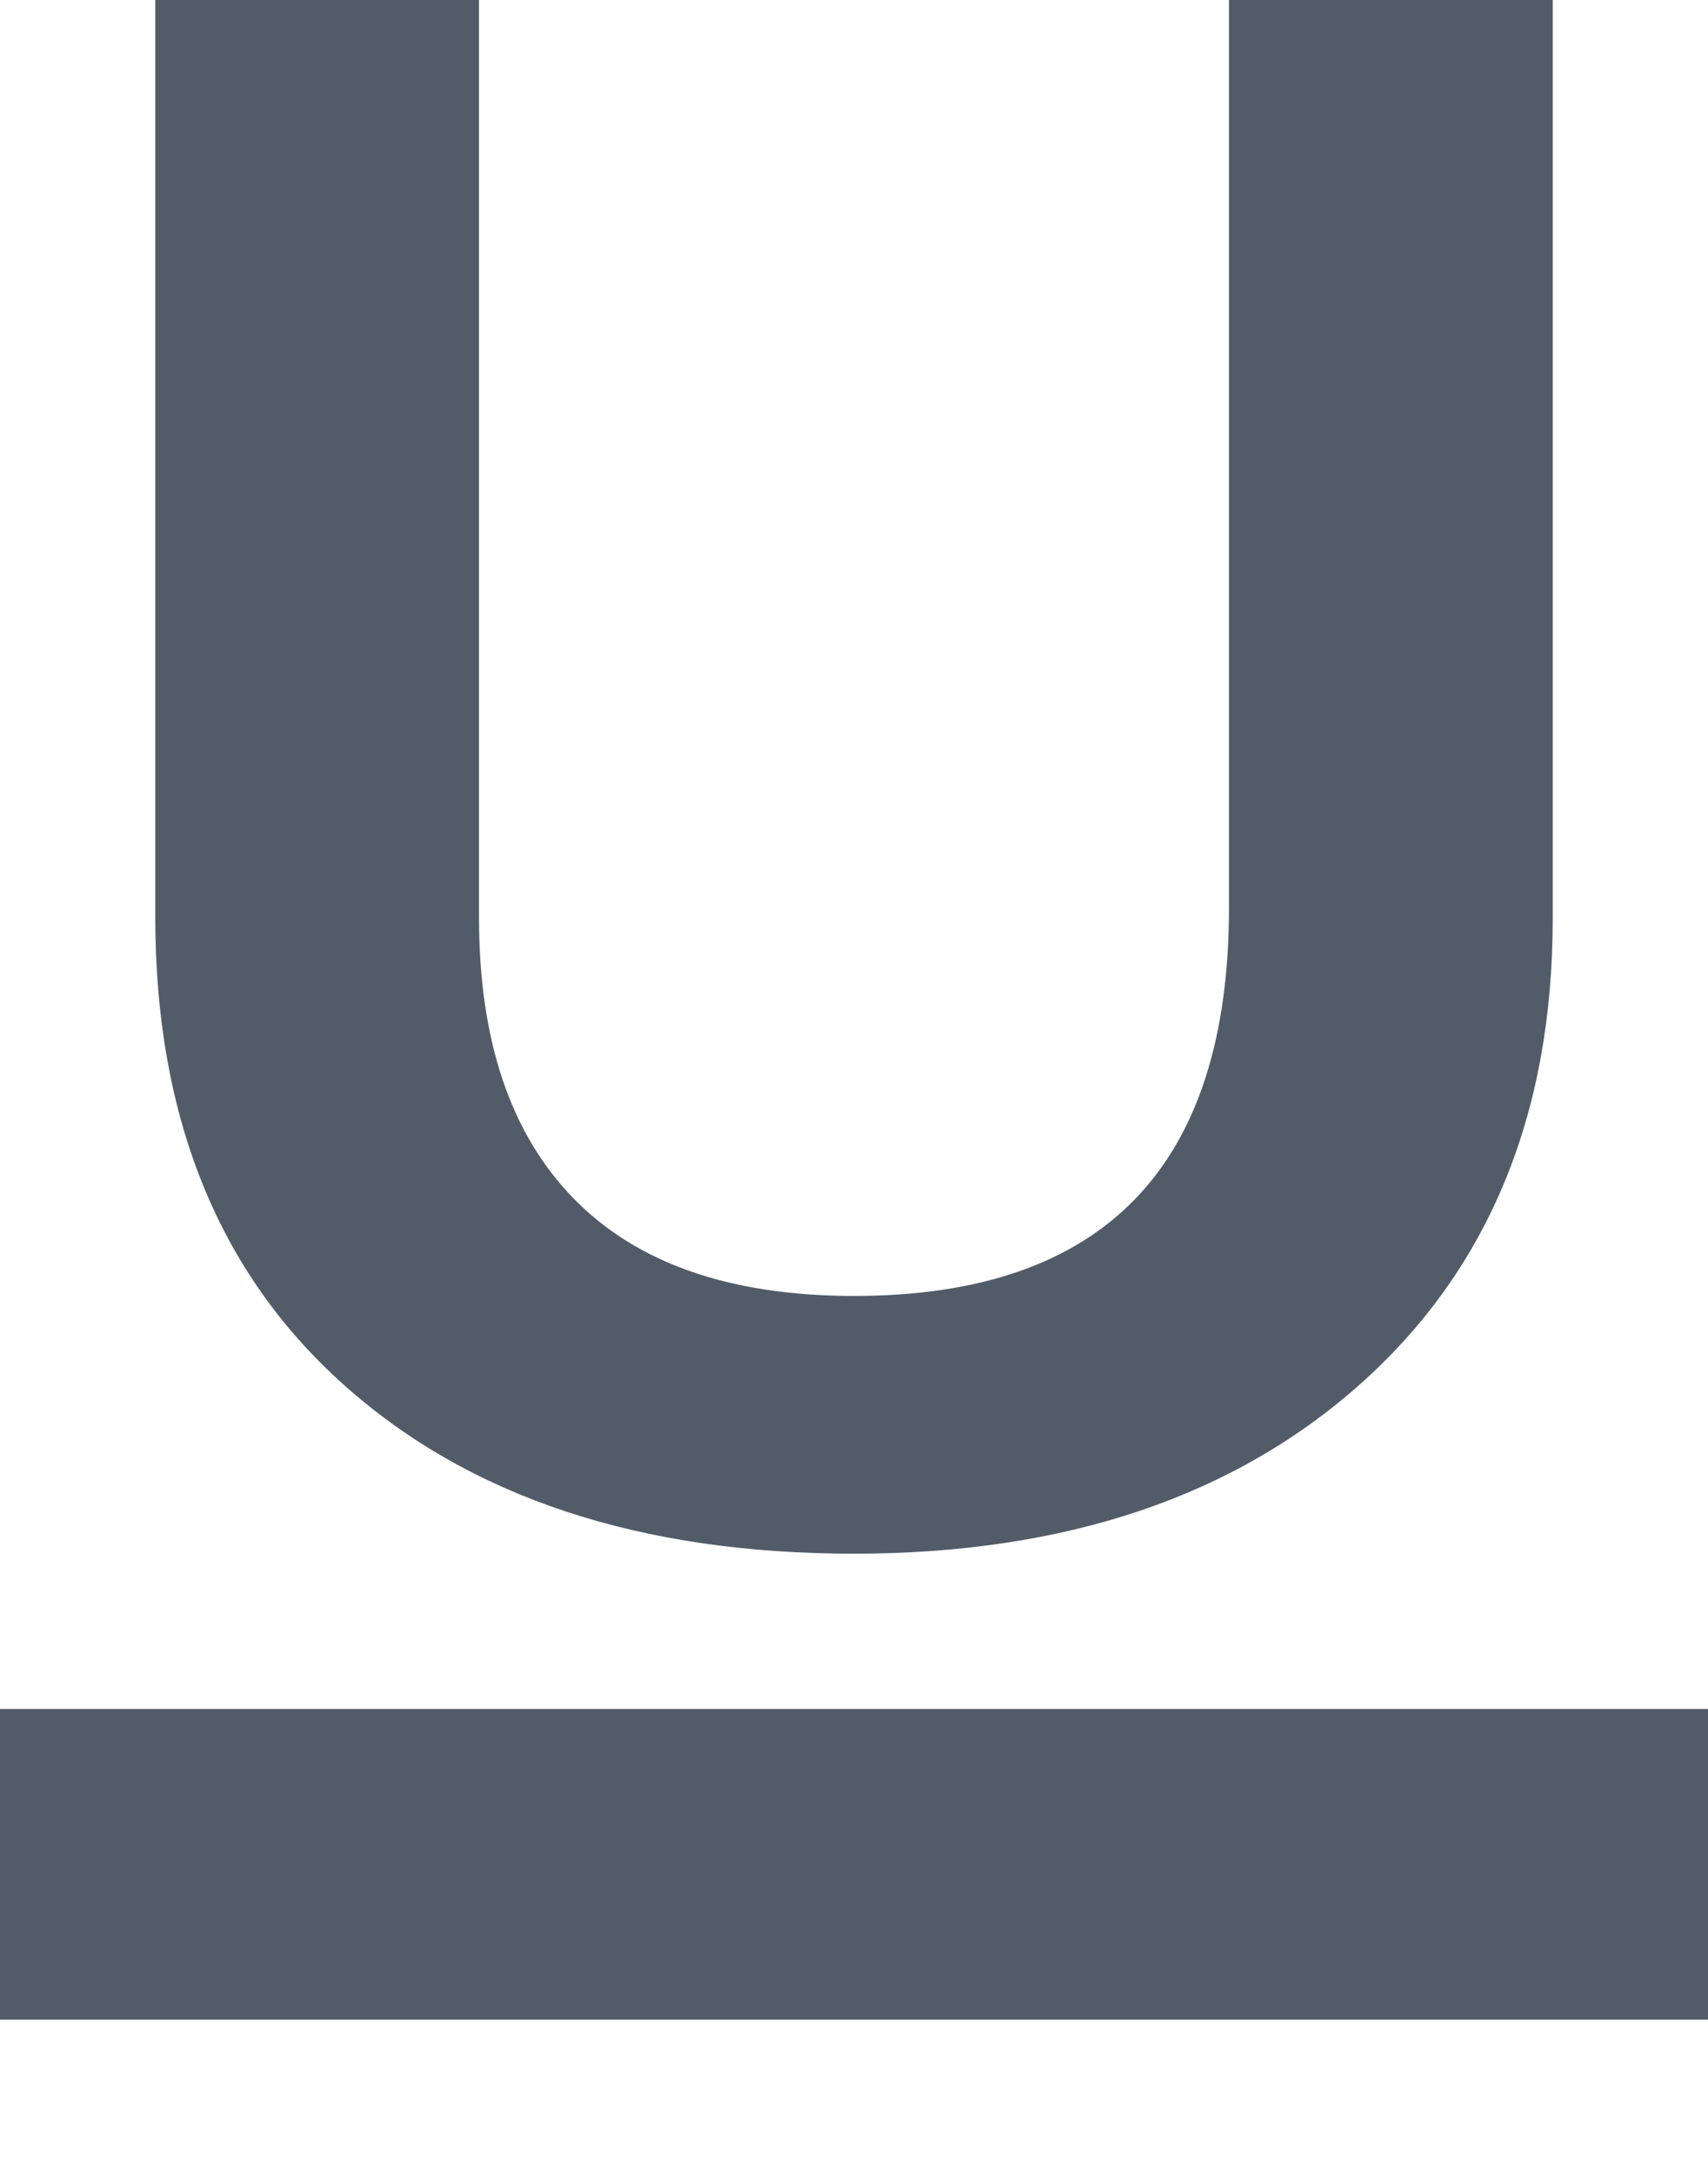 <?xml version="1.0" encoding="UTF-8"?>
<svg width="11px" height="14px" viewBox="0 0 11 14" version="1.1" xmlns="http://www.w3.org/2000/svg" xmlns:xlink="http://www.w3.org/1999/xlink">
    <!-- Generator: Sketch 52.5 (67469) - http://www.bohemiancoding.com/sketch -->
    <title>Fill 10</title>
    <desc>Created with Sketch.</desc>
    <g id="Редактор-финал" stroke="none" stroke-width="1" fill="none" fill-rule="evenodd">
        <g id="01_Редактирование" transform="translate(-718, -1611)" fill="#525C69">
            <g id="Панелька" transform="translate(589, 1596)">
                <g id="Group-26" transform="translate(54, 12)">
                    <path d="M75,16.007 L86,16.007 L86,14.006 L75,14.006 L75,16.007 Z M80.5,13.006 C81.862,13.006 82.953,12.638 83.771,11.904 C84.59,11.169 85,10.172 85,8.914 L85,3 L82.915,3 L82.915,8.845 C82.915,10.513 82.11,11.346 80.5,11.346 C79.706,11.346 79.105,11.138 78.697,10.721 C78.288,10.304 78.085,9.7 78.085,8.91 L78.085,3 L76,3 L76,8.906 C76,10.191 76.405,11.196 77.216,11.92 C78.027,12.644 79.121,13.006 80.5,13.006 Z" id="Fill-10"></path>
                </g>
            </g>
        </g>
    </g>
</svg>
